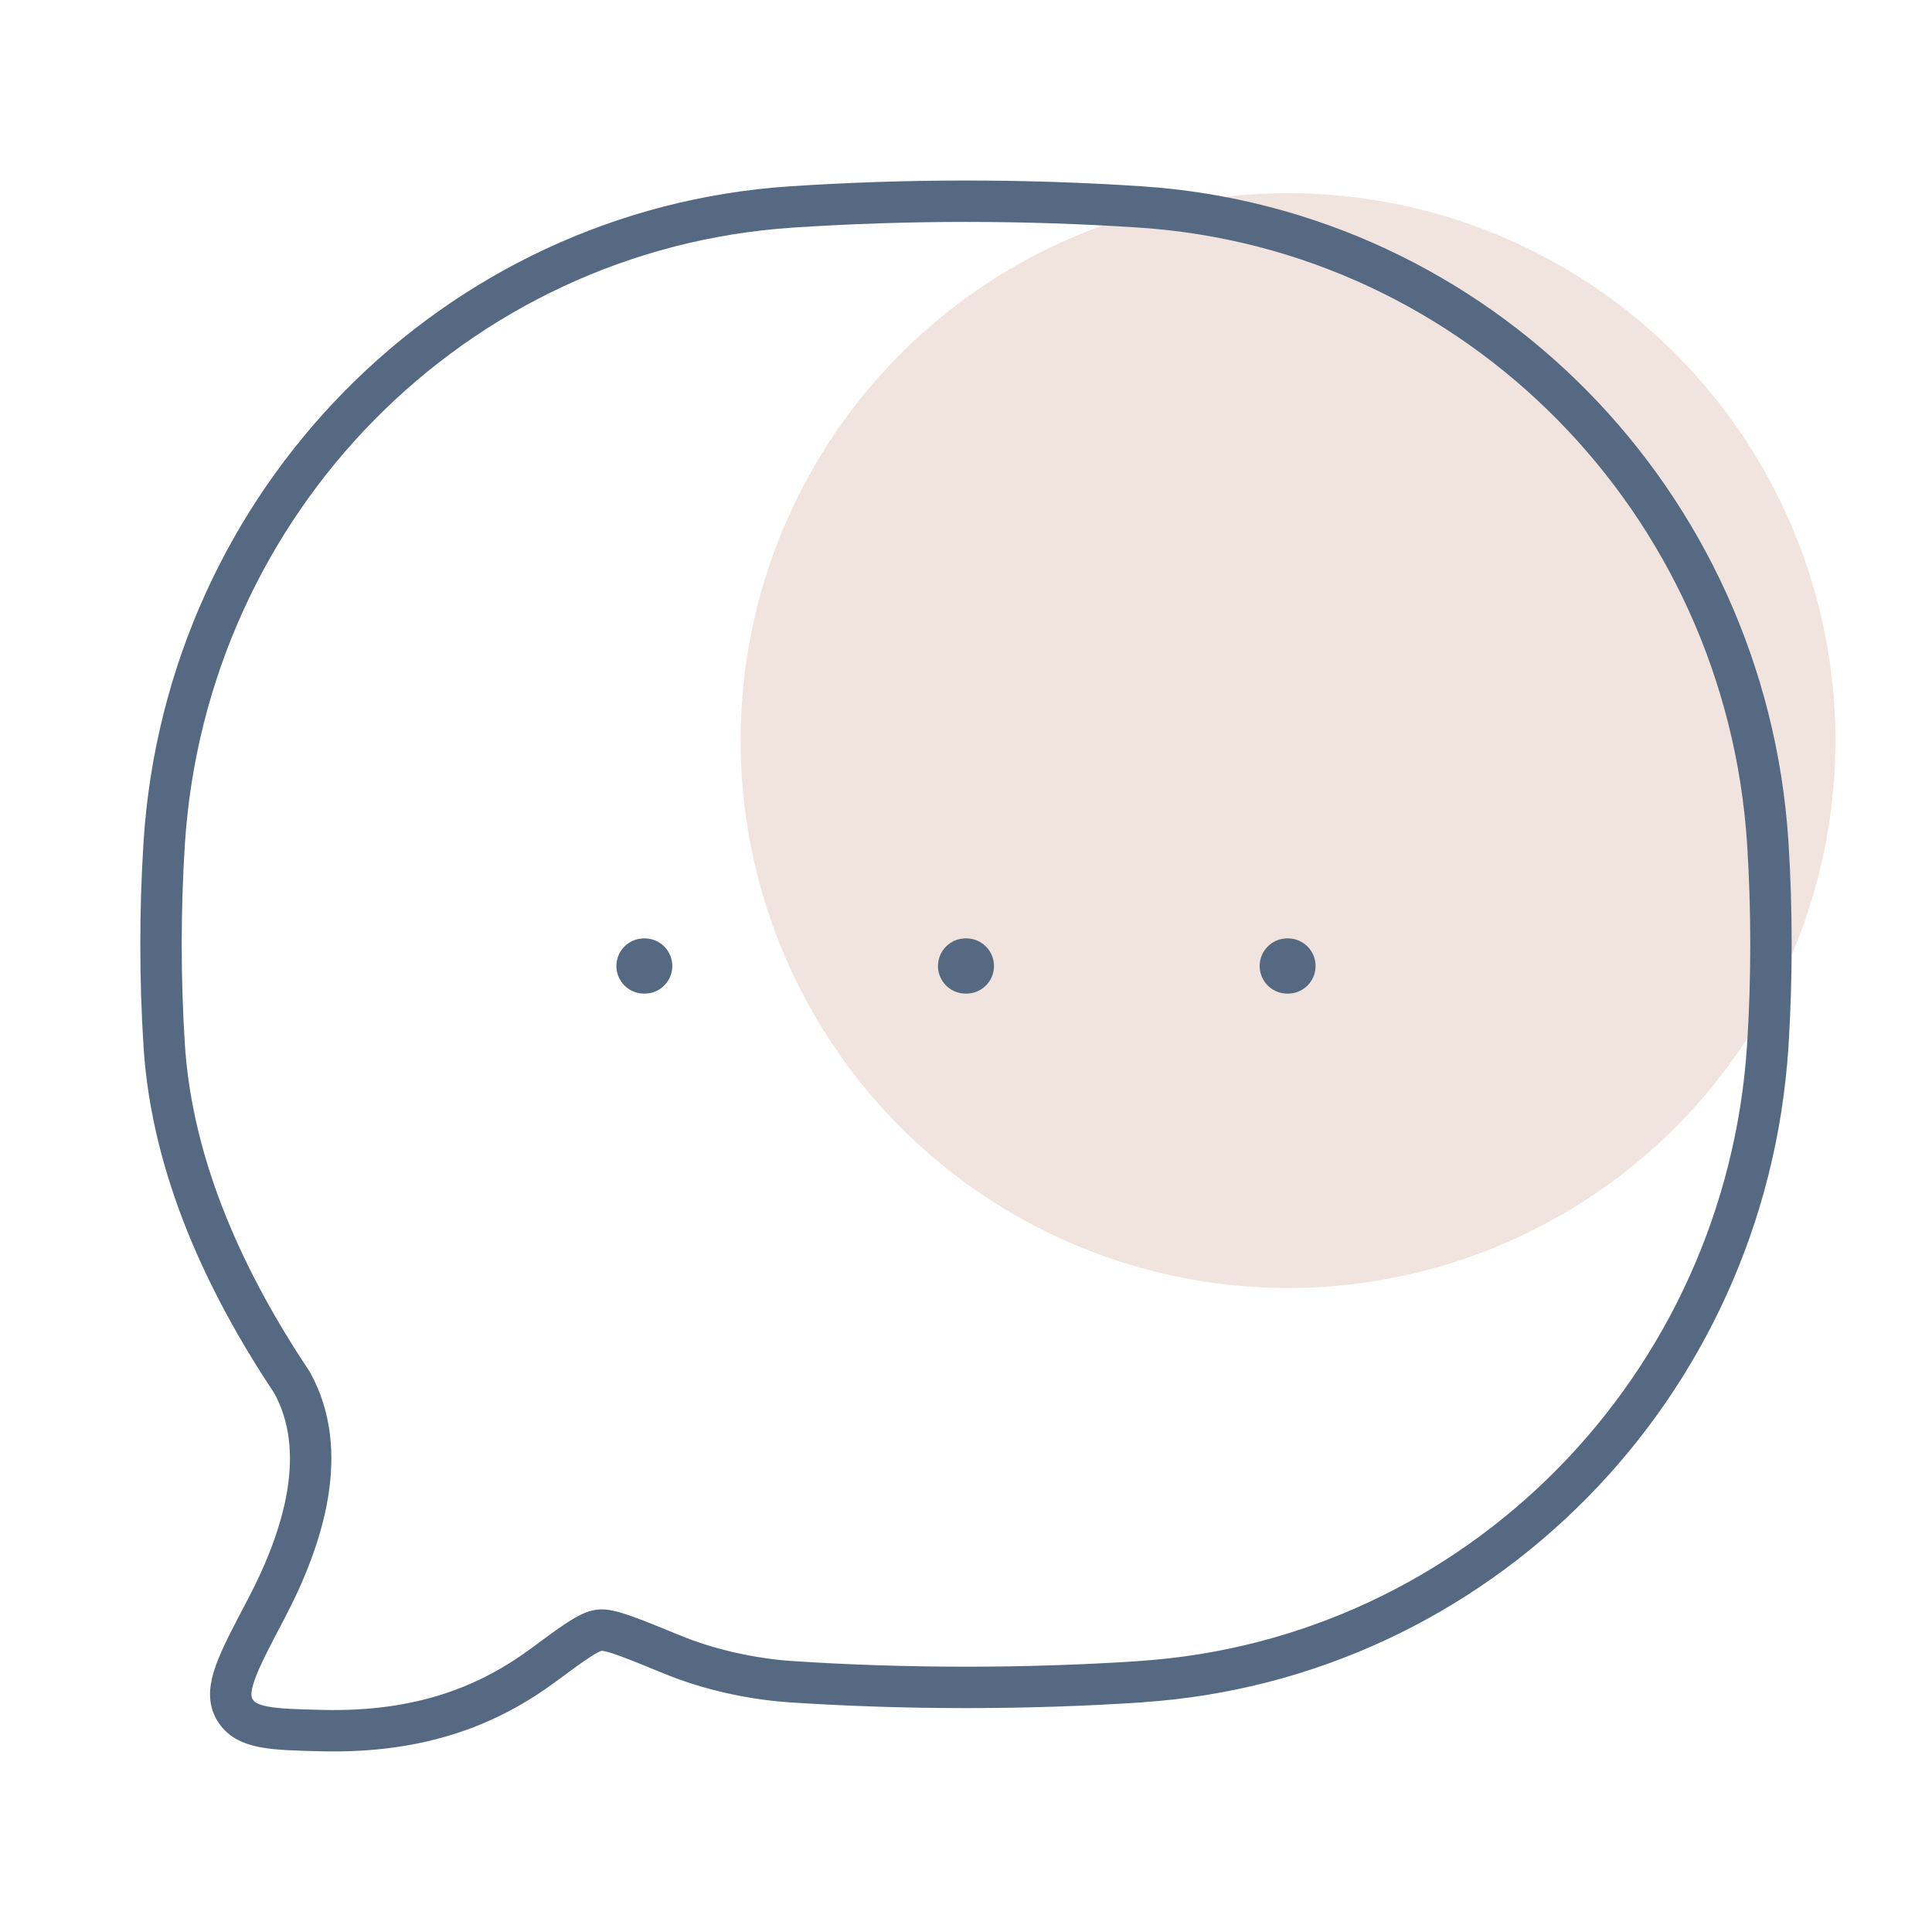 <svg width="70" height="70" viewBox="0 0 70 70" fill="none" xmlns="http://www.w3.org/2000/svg">
<ellipse cx="46.667" cy="26.833" rx="19.833" ry="19.833" fill="#F1E3DD"/>
<path d="M41.329 60.929C53.532 60.121 63.251 50.263 64.05 37.888C64.204 35.467 64.204 32.958 64.05 30.538C63.251 18.165 53.532 8.312 41.329 7.499C37.114 7.221 32.886 7.221 28.671 7.499C16.467 8.31 6.749 18.165 5.95 30.54C5.795 32.988 5.795 35.443 5.95 37.89C6.242 42.397 8.234 46.57 10.582 50.094C11.944 52.558 11.045 55.635 9.625 58.328C8.604 60.267 8.091 61.235 8.502 61.935C8.91 62.635 9.829 62.659 11.664 62.703C15.295 62.79 17.742 61.763 19.684 60.331C20.784 59.517 21.335 59.112 21.714 59.065C22.094 59.019 22.843 59.328 24.337 59.94C25.678 60.495 27.239 60.836 28.668 60.932C32.824 61.206 37.167 61.206 41.332 60.932L41.329 60.929Z" stroke="#556A82" stroke-width="1.5" stroke-linejoin="round"/>
<path d="M34.985 35H35.014M46.64 35H46.666M23.333 35H23.359" stroke="#556A82" stroke-width="2" stroke-linecap="round" stroke-linejoin="round"/>
</svg>
